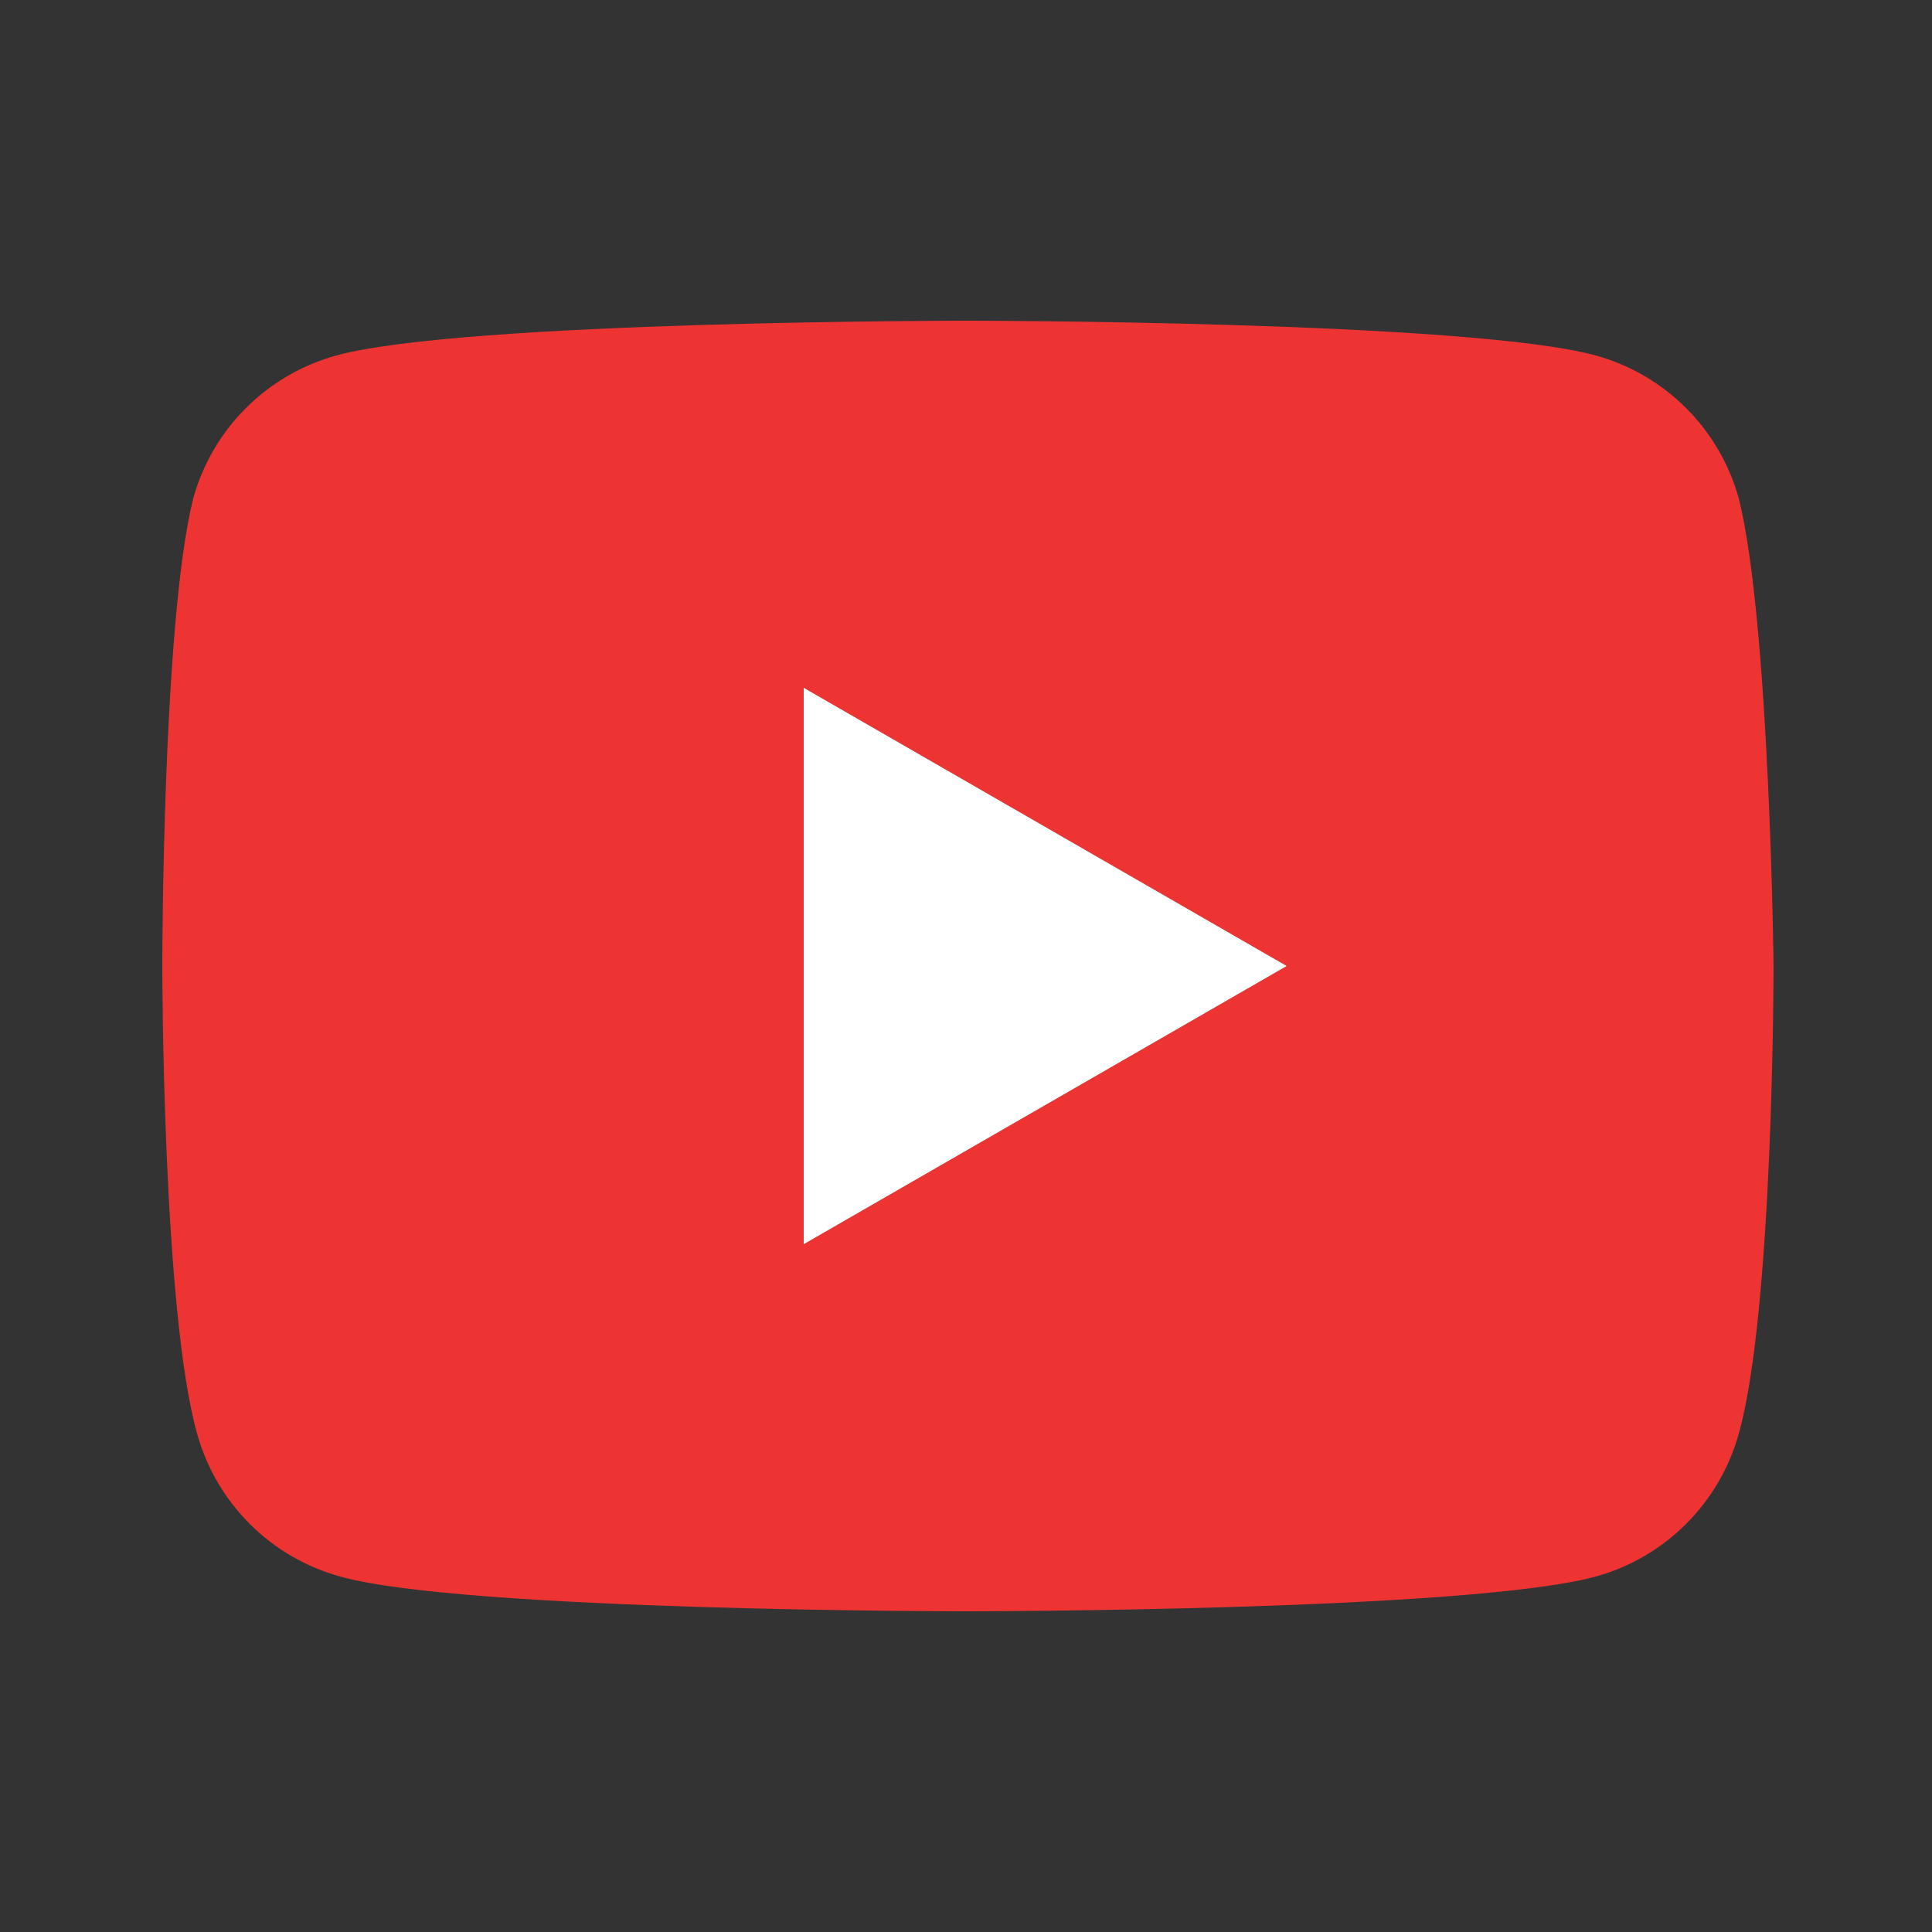 <svg xmlns="http://www.w3.org/2000/svg" xmlns:xlink="http://www.w3.org/1999/xlink" id="Layer_1" x="0px" y="0px" viewBox="0 0 50 50" style="enable-background:new 0 0 50 50;" xml:space="preserve"><rect x="0" y="0" width="50" height="50" fill="#333333" stroke="none"/><style type="text/css">	.st0{fill:#EE3432;}	.st1{fill:#FFFFFF;}</style><path class="st0" d="M45,12.9c-0.5-1.8-1.9-3.2-3.7-3.7C38,8.3,25,8.3,25,8.3s-13,0-16.3,0.9C6.9,9.7,5.5,11.1,5,12.9 C4.2,16.1,4.2,25,4.2,25s0,8.9,0.9,12.1c0.5,1.8,1.9,3.2,3.7,3.7C12,41.7,25,41.7,25,41.7s13,0,16.3-0.9c1.8-0.5,3.2-1.9,3.7-3.7 c0.9-3.2,0.9-12.1,0.9-12.1S45.8,16.1,45,12.9z M20.8,32.2V17.8L33.3,25L20.8,32.2z"></path><polygon class="st1" points="20.8,32.2 20.8,17.8 33.3,25 "></polygon></svg>